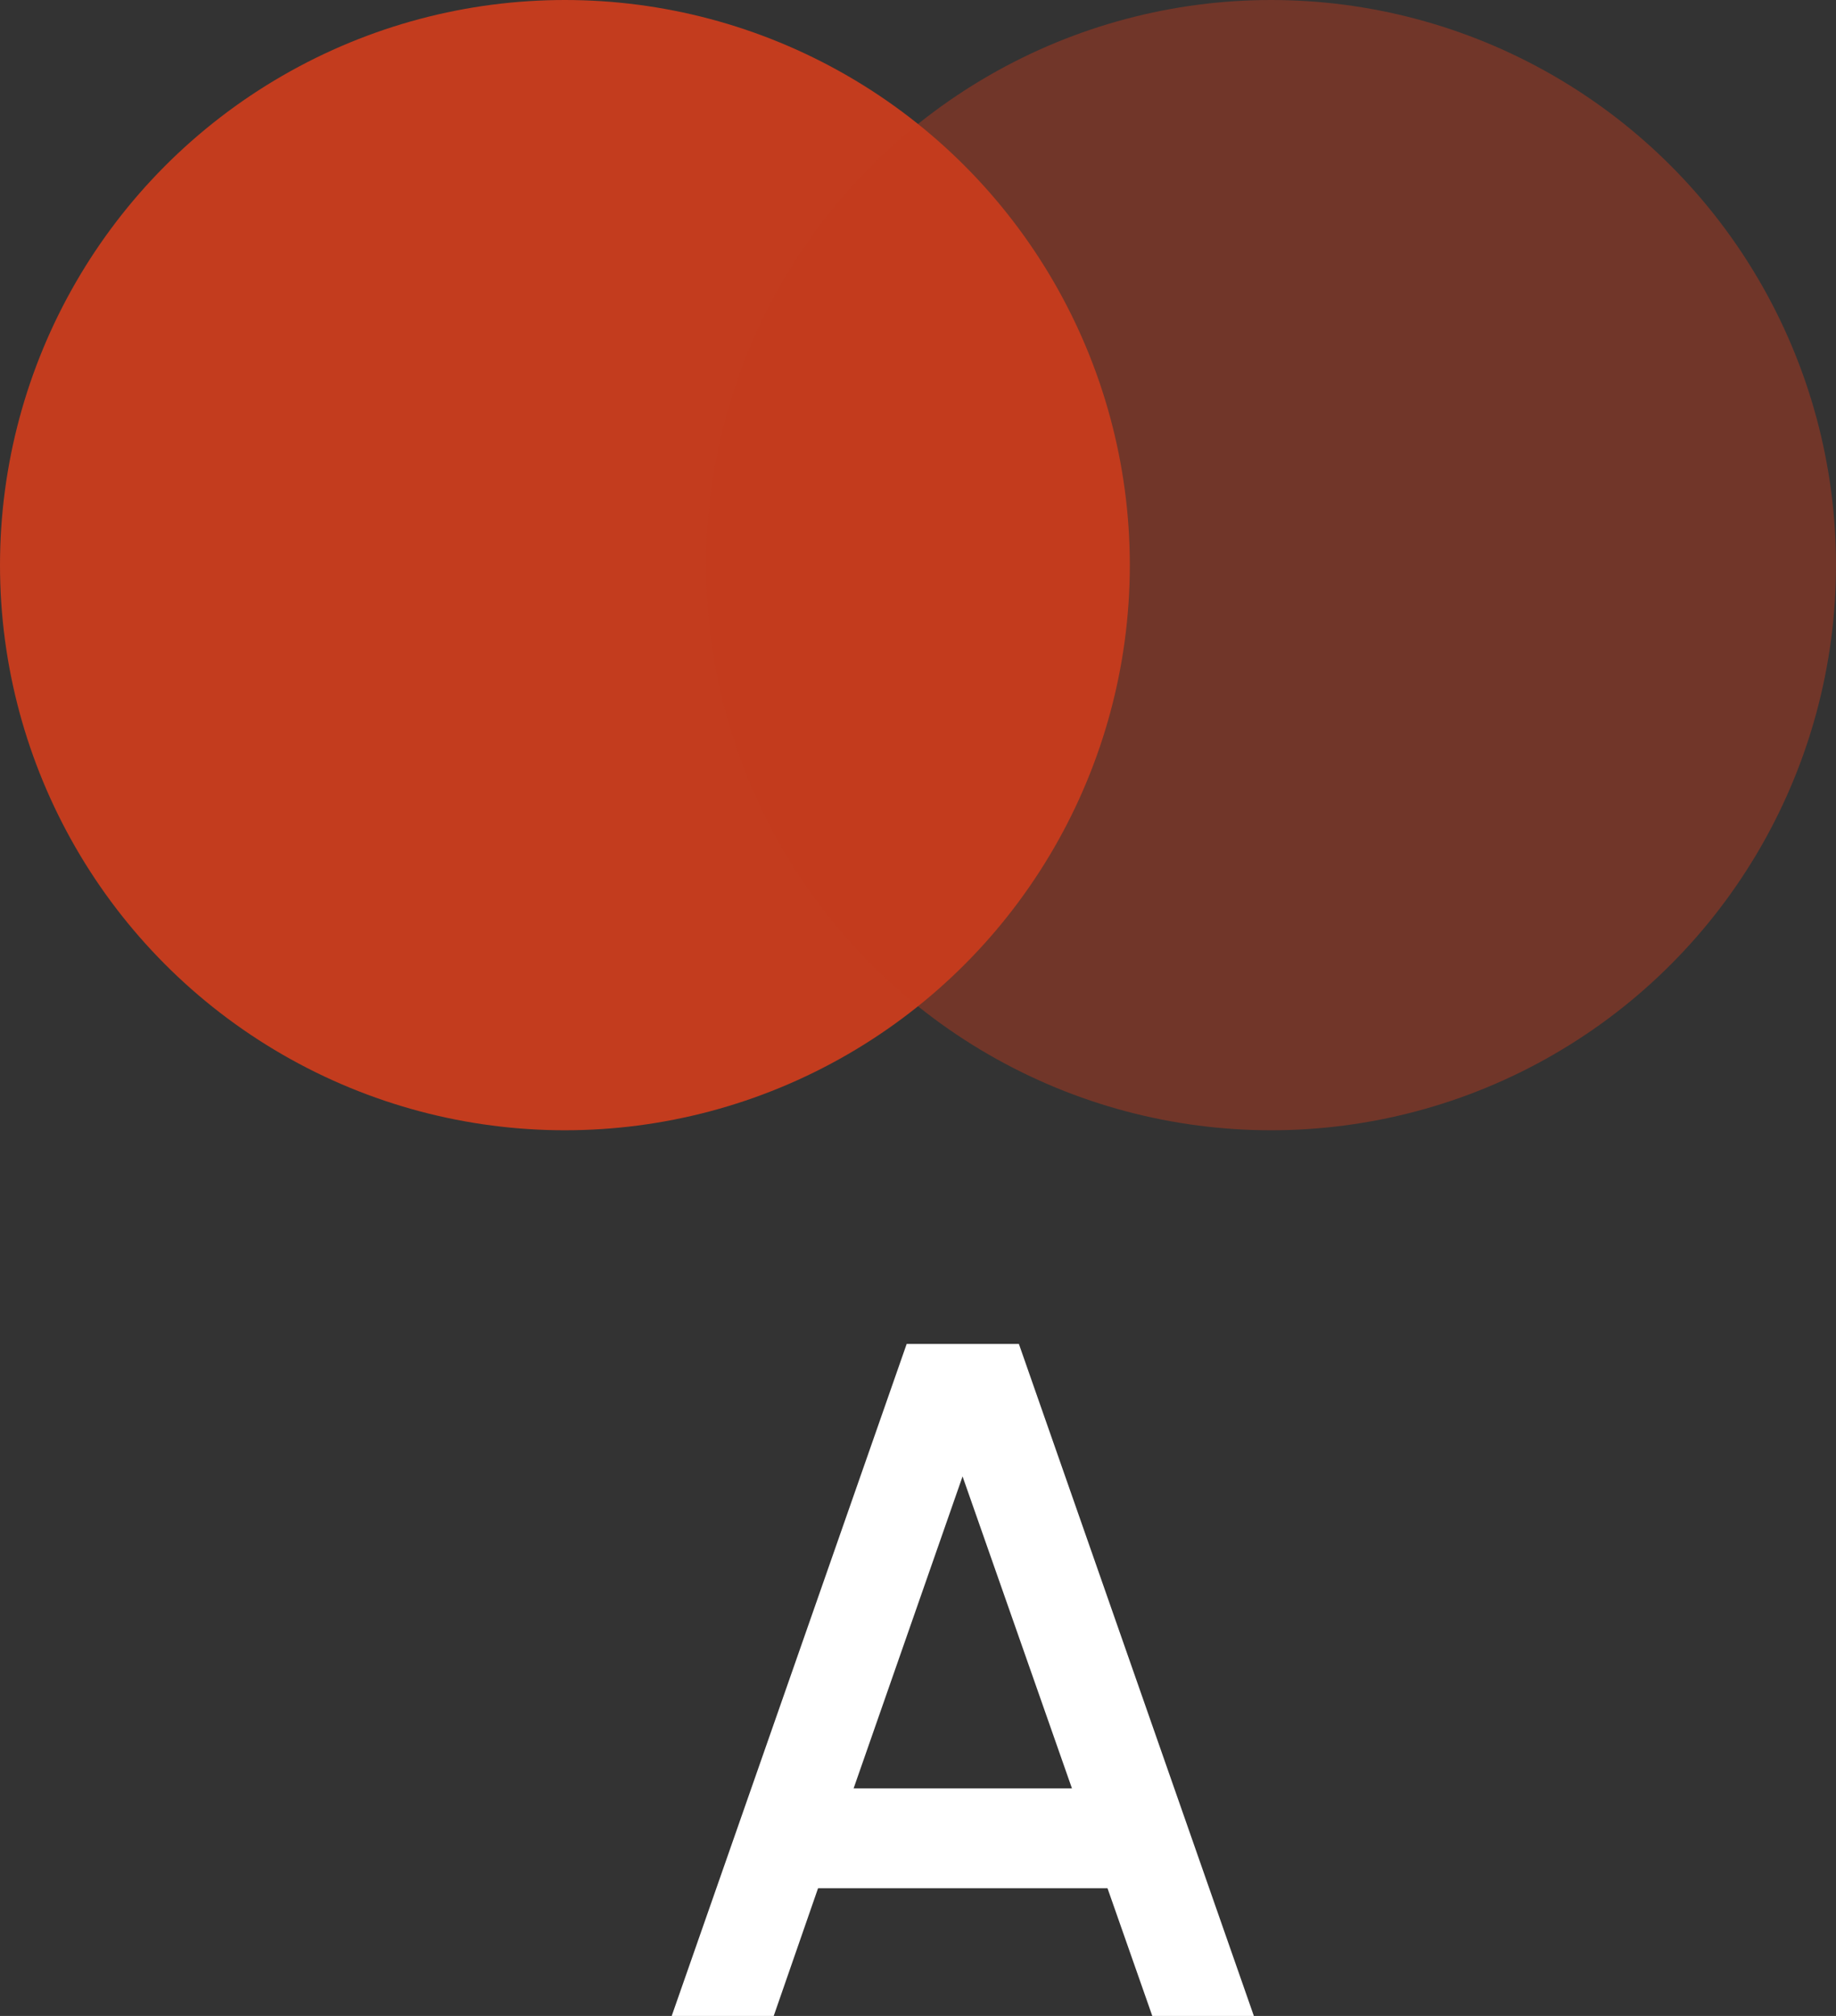 <svg width="41" height="45" viewBox="0 0 41 45" fill="none" xmlns="http://www.w3.org/2000/svg">
<rect x="0" y="0" width="41" height="45" fill="#333333" stroke="none"/>
<circle cx="12.615" cy="12.615" r="12.615" fill="#C33C1E"/>
<circle cx="28.385" cy="12.615" r="12.615" fill="#C33C1E" fill-opacity="0.43"/>
<path d="M20.247 30H22.753L28 45H25.732L24.732 42.15H18.268L17.278 45H15L20.247 30ZM19.062 39.921H23.938L21.495 32.957L19.062 39.921Z" fill="white"/>
</svg>
